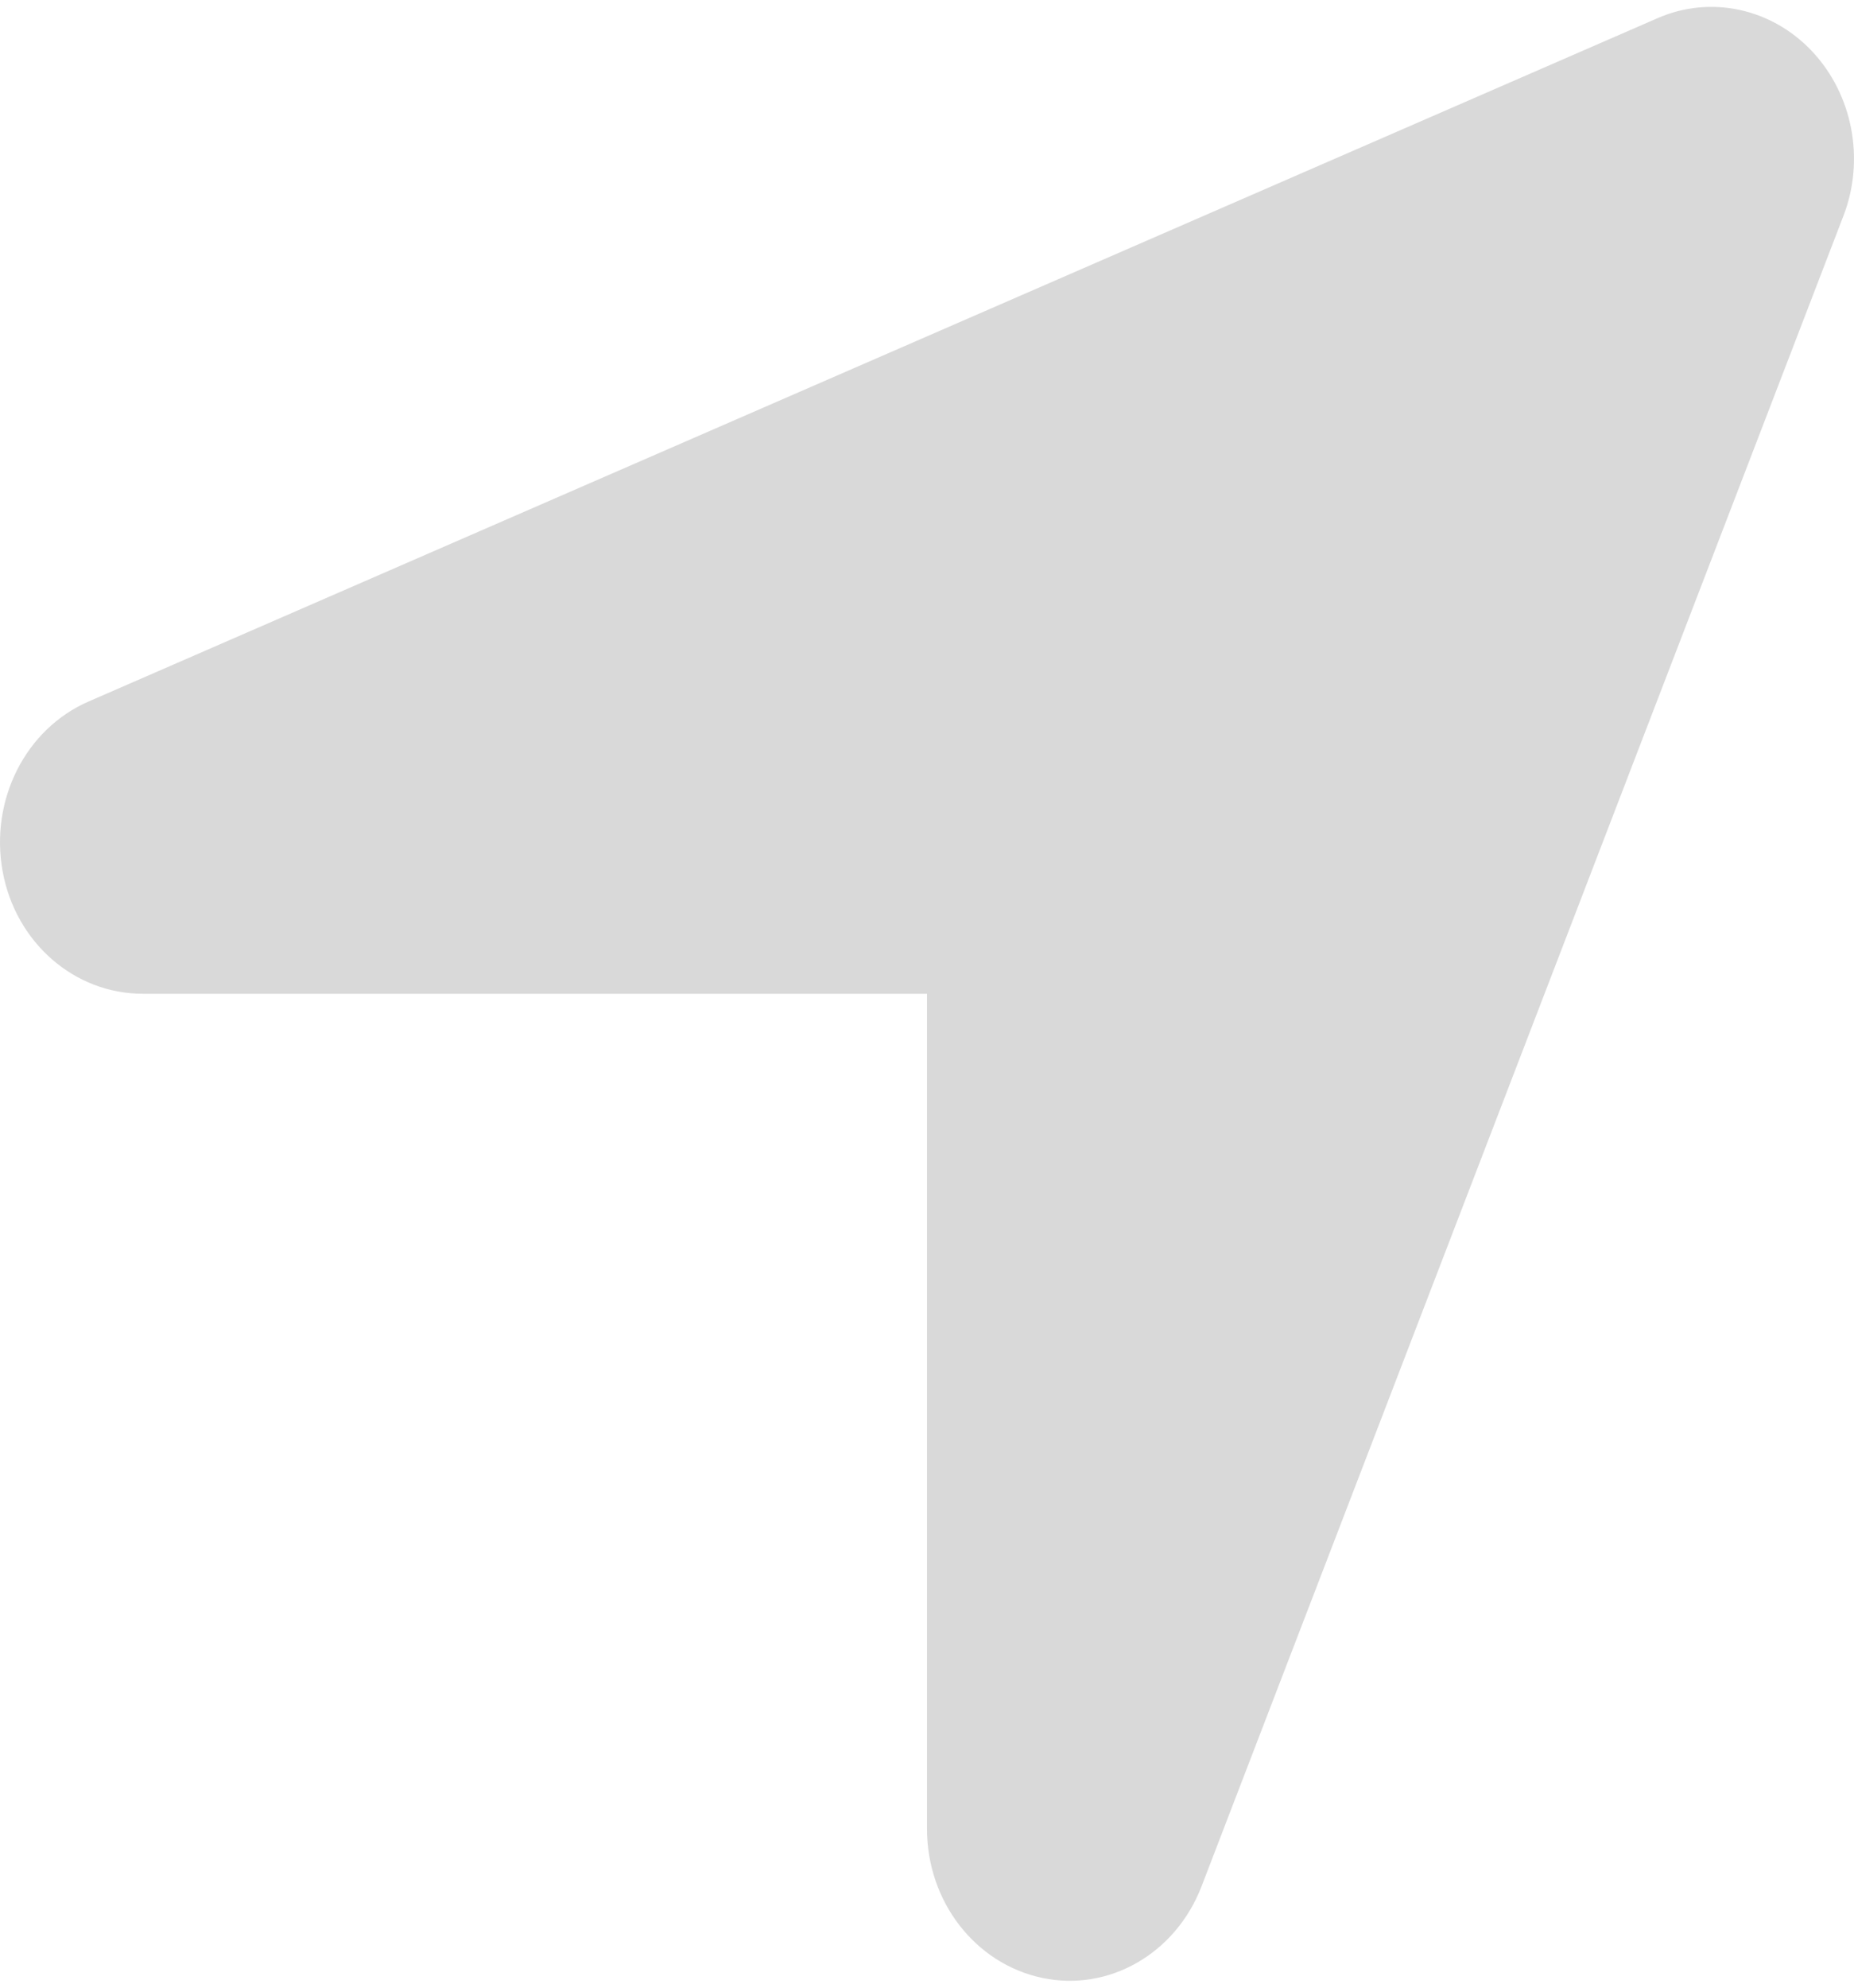 <svg width="84" height="90" viewBox="0 0 84 90" fill="none" xmlns="http://www.w3.org/2000/svg">
<path id="Location arrow- solid (FA)" d="M83.518 9.783C84.508 7.227 83.942 4.283 82.105 2.328C80.267 0.373 77.501 -0.228 75.097 0.824L4.017 31.762C1.149 33.008 -0.466 36.231 0.119 39.453C0.705 42.676 3.37 44.996 6.46 44.996H42V82.809C42 86.096 44.181 88.91 47.21 89.555C50.239 90.199 53.268 88.459 54.44 85.408L83.518 9.783Z" fill="#D9D9D9"/>
</svg>
